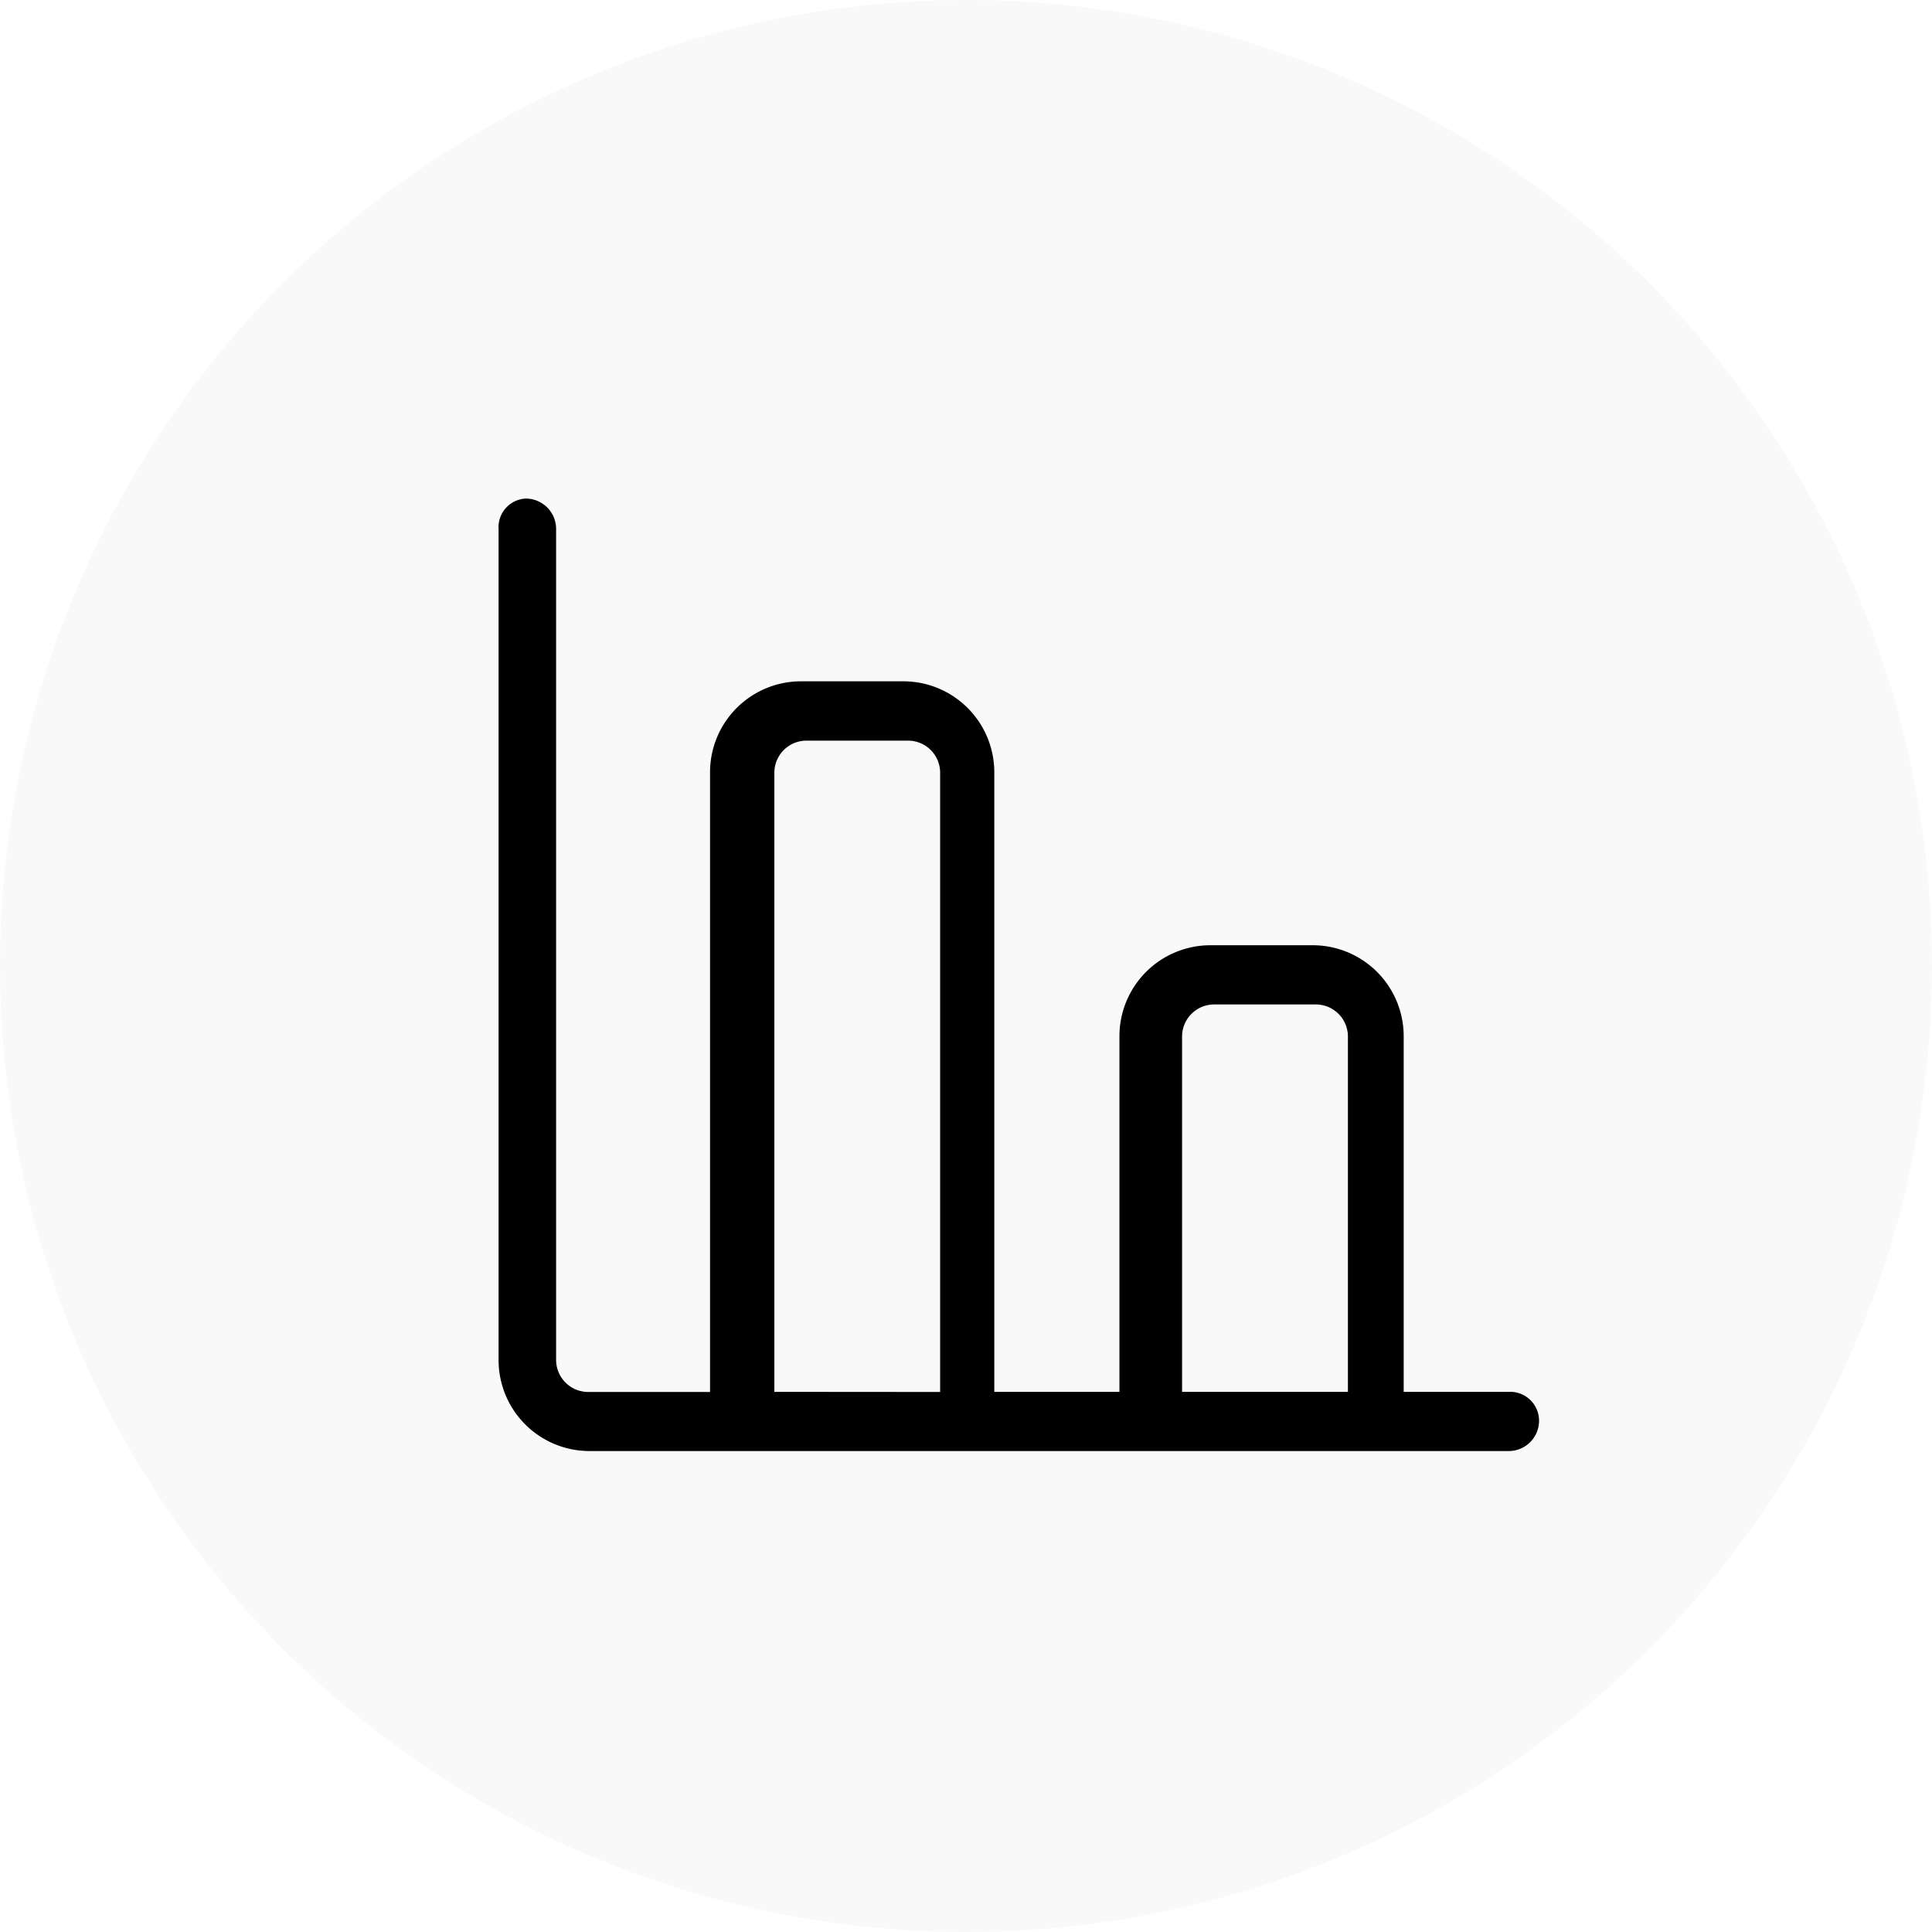 <?xml version="1.0" encoding="UTF-8"?> <svg xmlns="http://www.w3.org/2000/svg" width="31" height="31" viewBox="0 0 31 31"><g id="Group_107" data-name="Group 107" transform="translate(-1392 -205)"><g id="Group_55" data-name="Group 55" transform="translate(0 16)"><circle id="Ellipse_20" data-name="Ellipse 20" cx="15.5" cy="15.5" r="15.5" transform="translate(1392 189)" fill="rgba(34,34,34,0.03)"></circle><path id="bar-chart" d="M17.506,18.133H15.823v-5.7a1.46,1.46,0,0,0-1.466-1.466H12.728a1.46,1.46,0,0,0-1.466,1.466v5.7H9.254V8.2A1.46,1.46,0,0,0,7.788,6.732H6.159A1.46,1.46,0,0,0,4.693,8.2v9.935H2.739a.515.515,0,0,1-.516-.516V4.289A.487.487,0,0,0,1.734,3.8a.459.459,0,0,0-.434.489V17.617a1.46,1.46,0,0,0,1.466,1.466h14.74a.487.487,0,0,0,.489-.489A.464.464,0,0,0,17.506,18.133Zm-11.781,0V8.2a.515.515,0,0,1,.516-.516H7.869a.515.515,0,0,1,.516.516v9.935Zm6.542,0v-5.7a.515.515,0,0,1,.516-.516h1.629a.515.515,0,0,1,.516.516v5.7Z" transform="translate(1398.7 193.2)"></path></g></g></svg> 